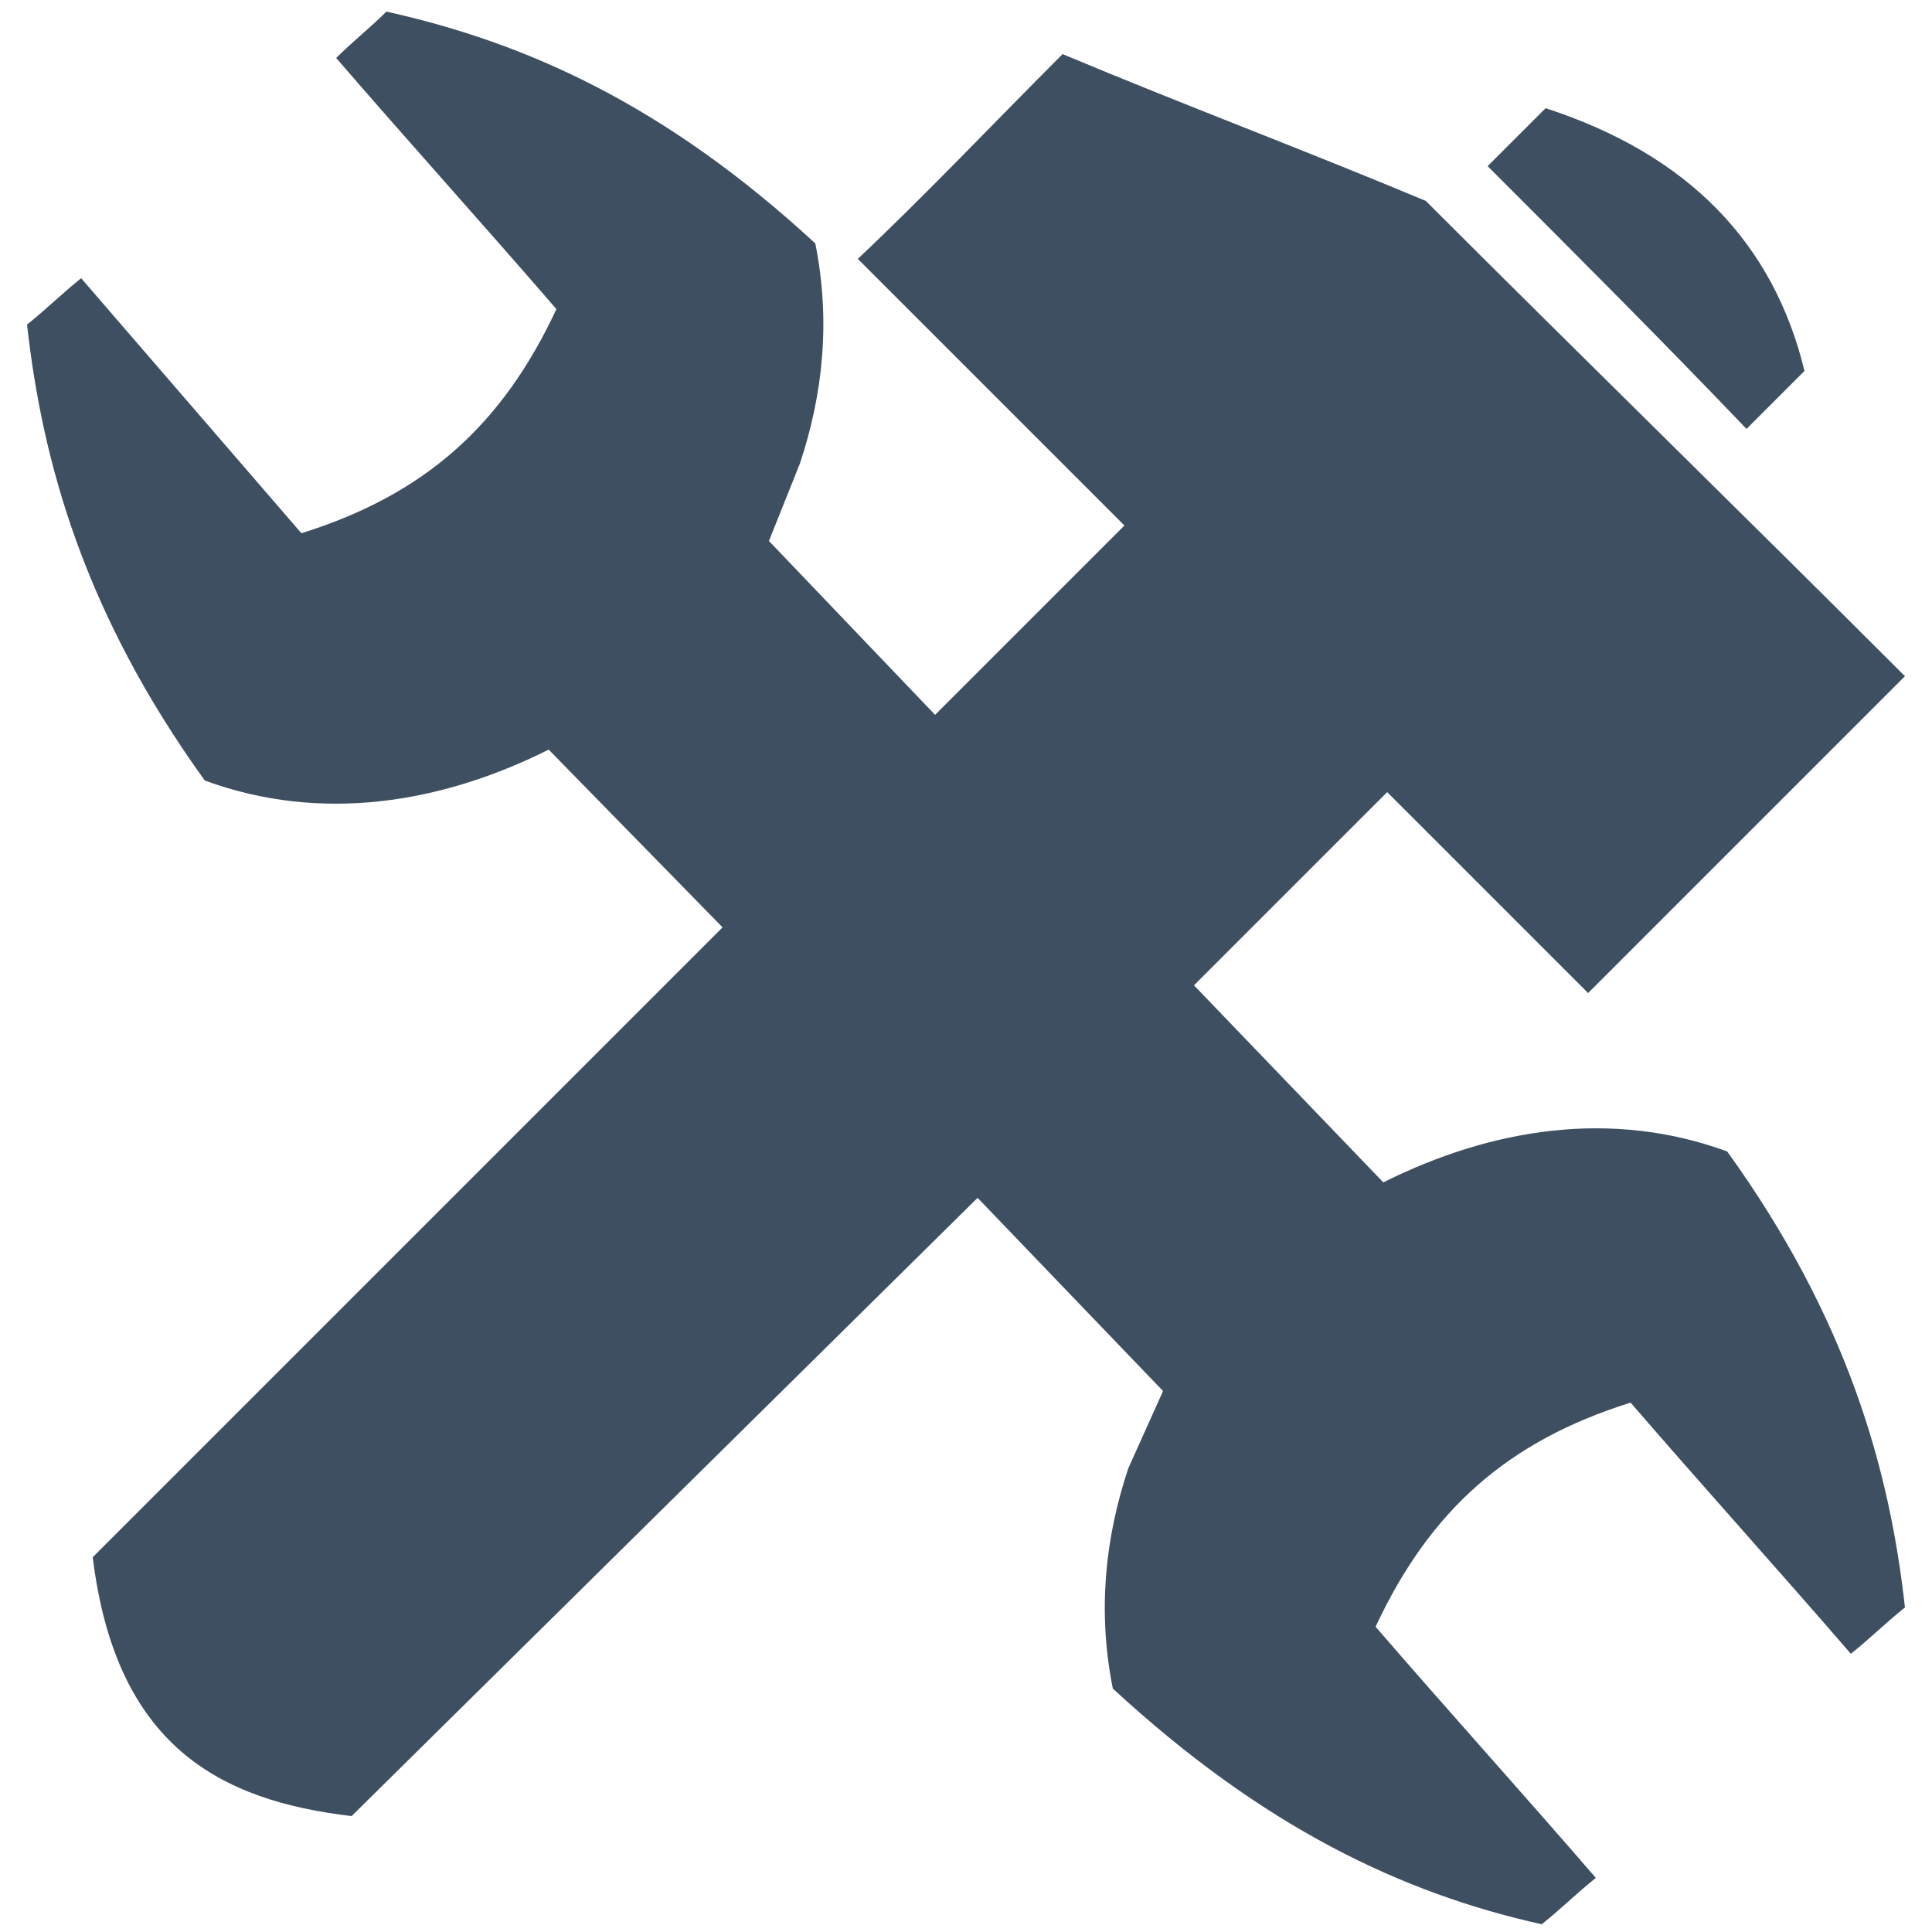 <?xml version="1.0" encoding="utf-8"?>
<!-- Generator: Adobe Illustrator 18.1.1, SVG Export Plug-In . SVG Version: 6.00 Build 0)  -->
<svg version="1.1" id="Calque_1" xmlns="http://www.w3.org/2000/svg" xmlns:xlink="http://www.w3.org/1999/xlink" x="0px" y="0px"
	 viewBox="0 0 50 50" enable-background="new 0 0 50 50" xml:space="preserve">
<path fill="#3E4F61" d="M20.7,12c0.6-1.8,0.8-3.7,0.4-5.7c-3.9-3.6-7.5-5.2-11.1-6C9.6,0.7,9.1,1.1,8.7,1.5c1.9,2.2,3.8,4.3,5.7,6.5
	c-1.4,3-3.4,4.8-6.6,5.8C5.9,11.6,4,9.4,2.1,7.2C1.6,7.6,1.2,8,0.7,8.4c0.4,3.6,1.5,7.5,4.6,11.8c3,1.1,6.1,0.6,8.9-0.8l4.5,4.6
	L2.4,40.3C3,45.2,5.7,46.6,9.1,47l16.2-16l4.8,5l-0.9,2c-0.6,1.8-0.8,3.7-0.4,5.7c3.9,3.6,7.5,5.3,11.1,6.1c0.5-0.4,0.9-0.8,1.4-1.2
	c-1.9-2.2-3.8-4.3-5.7-6.5c1.4-3,3.4-4.8,6.6-5.8c1.9,2.2,3.8,4.3,5.7,6.5c0.5-0.4,0.9-0.8,1.4-1.2c-0.4-3.6-1.5-7.5-4.6-11.8
	c-3-1.1-6.1-0.6-8.9,0.8l-4.9-5.1l5-5l5.2,5.2l8.2-8.2C45.1,13.3,41,9.3,36.9,5.2c-3.1-1.3-6.3-2.5-9.4-3.8C25.7,3.2,24,5,22.2,6.7
	l6.9,6.9l-4.9,4.9L19.9,14L20.7,12L20.7,12z M38.5,4.3c0.5-0.5,1-1,1.5-1.5c3.7,1.2,5.9,3.5,6.7,6.8c-0.5,0.5-1,1-1.5,1.5
	C43,8.8,40.8,6.6,38.5,4.3z"/>
</svg>
